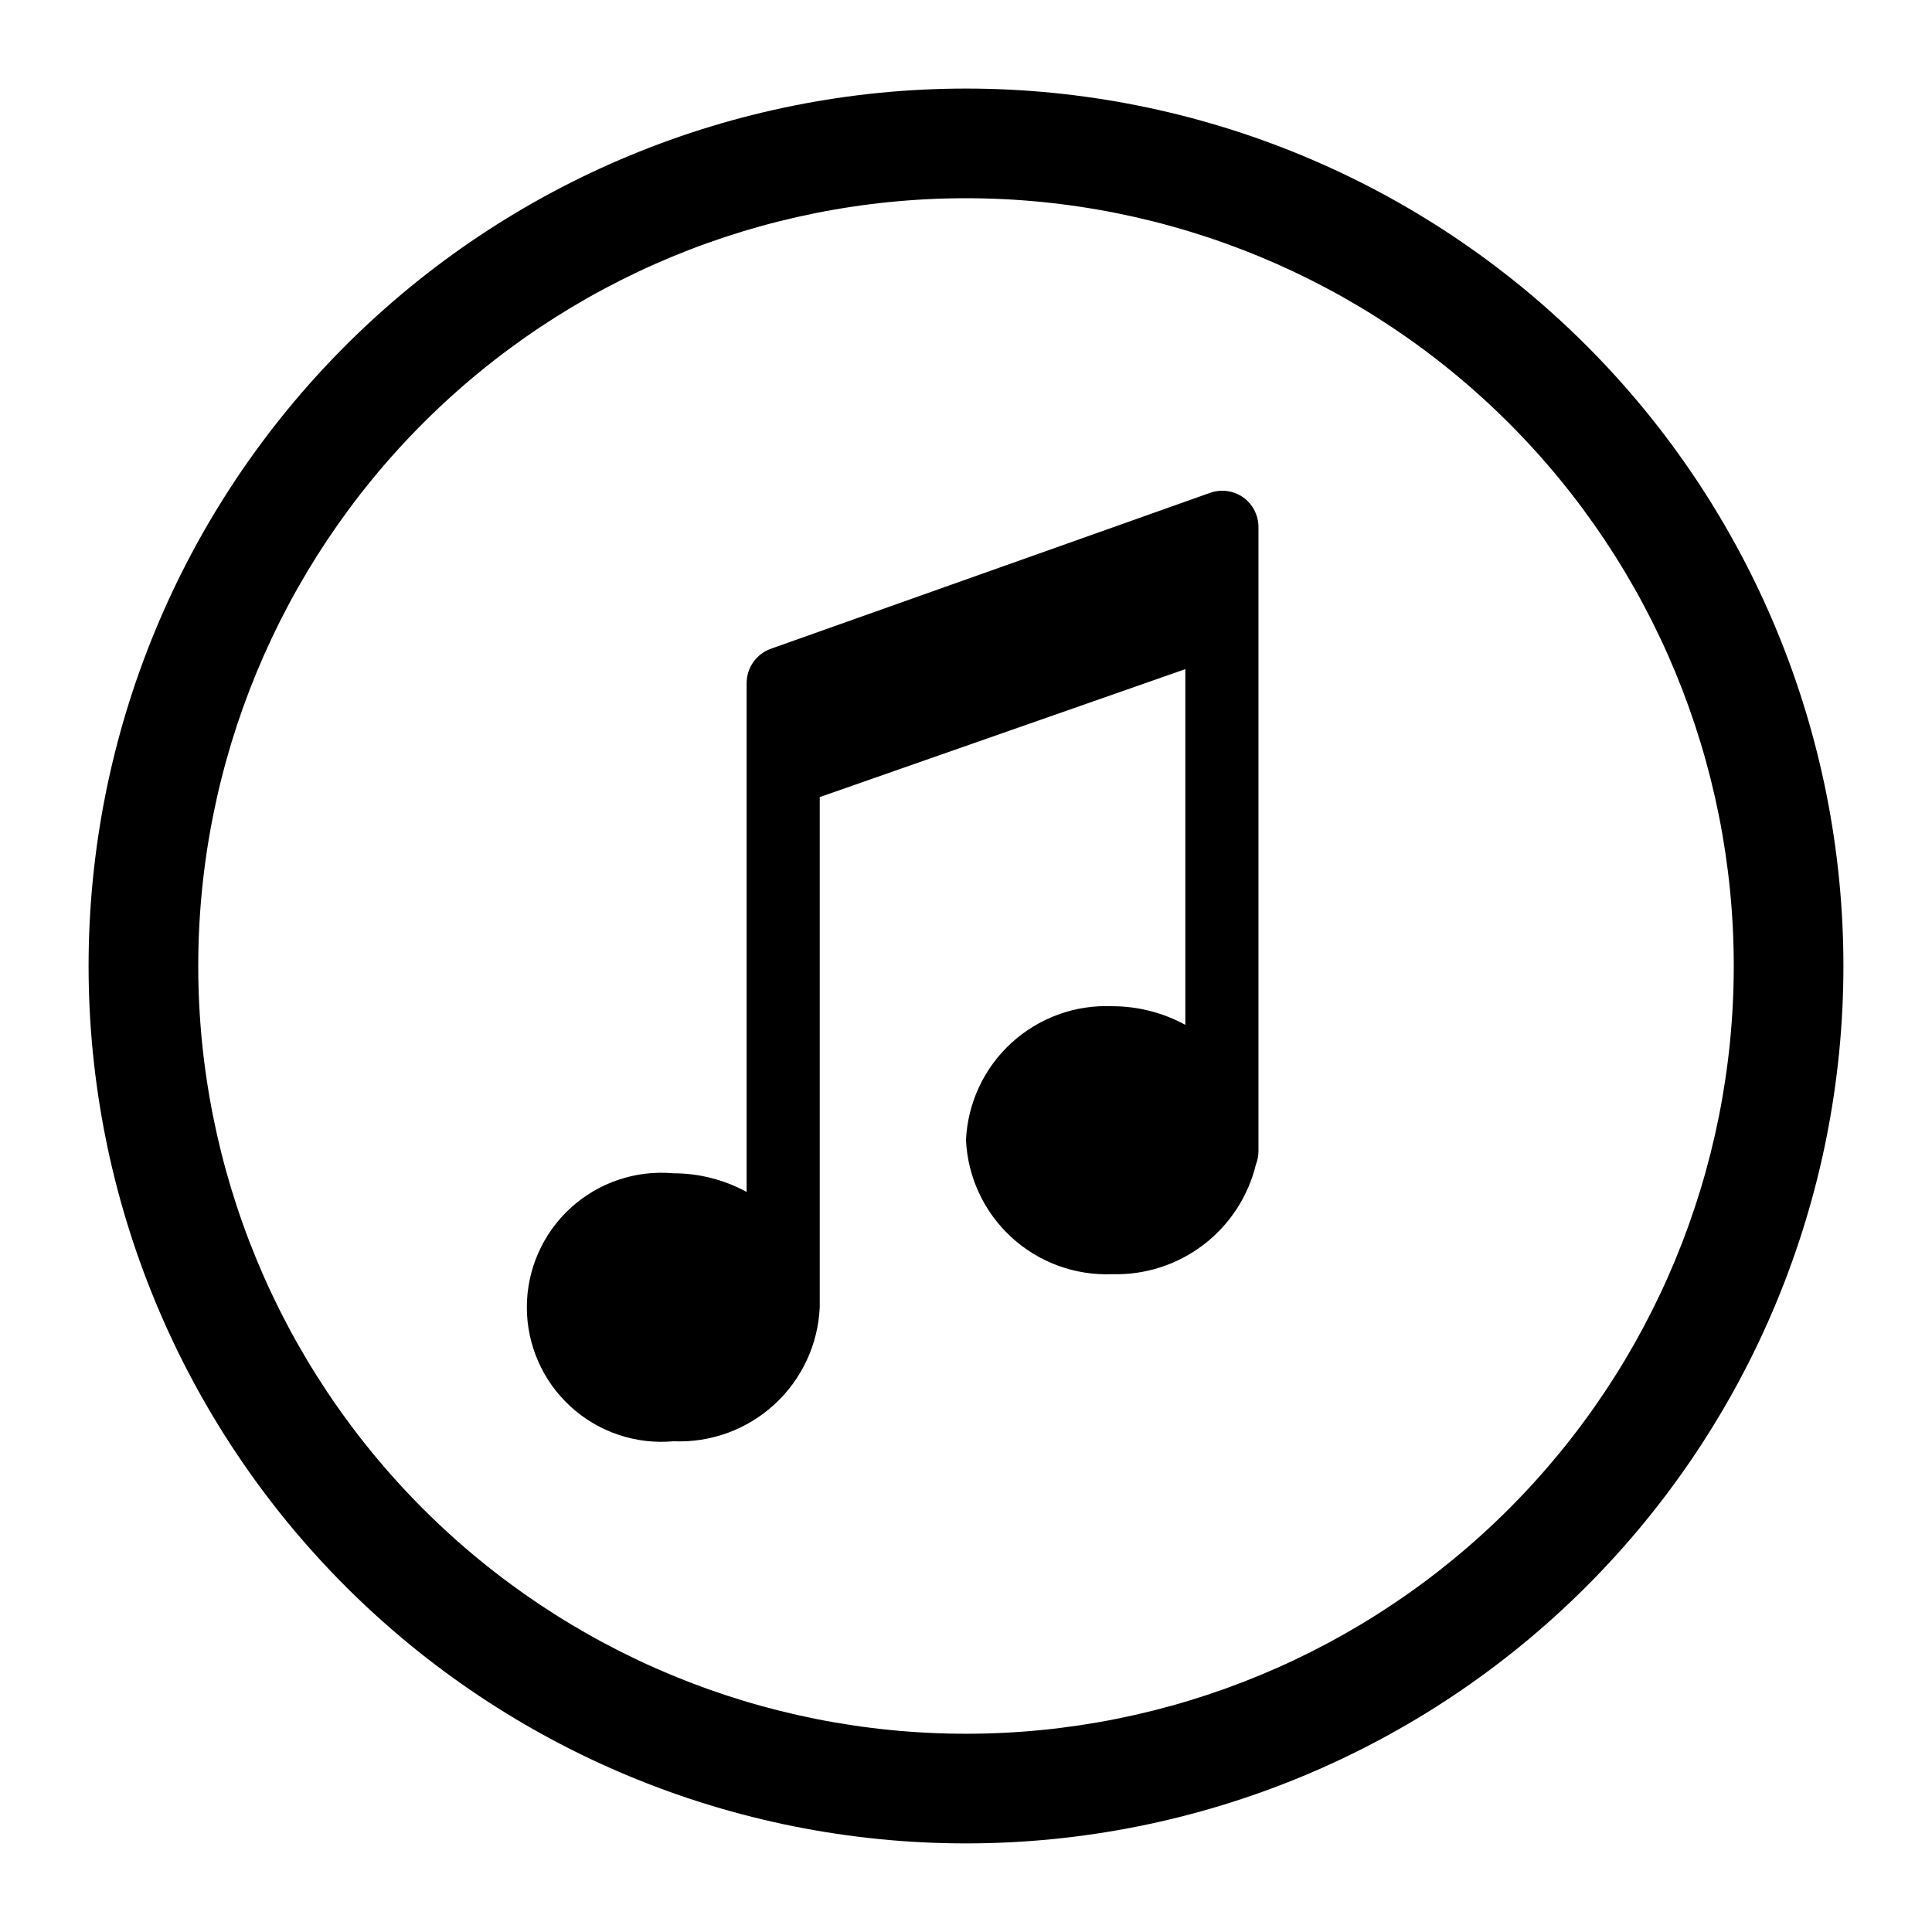 <?xml version="1.0" encoding="UTF-8"?>
<!-- Uploaded to: ICON Repo, www.svgrepo.com, Generator: ICON Repo Mixer Tools -->
<svg fill="#000000" width="800px" height="800px" version="1.1" viewBox="144 144 512 512" xmlns="http://www.w3.org/2000/svg">
 <g>
  <path d="m400 167.47c-61.672 0-120.82 24.496-164.42 68.105-43.609 43.605-68.105 102.75-68.105 164.42 0 61.668 24.496 120.81 68.105 164.42 43.605 43.605 102.75 68.105 164.42 68.105 61.668 0 120.81-24.5 164.42-68.105 43.605-43.609 68.105-102.75 68.105-164.42 0-61.672-24.5-120.82-68.105-164.42-43.609-43.609-102.75-68.105-164.42-68.105zm0 435.99c-53.961 0-105.71-21.438-143.87-59.594s-59.594-89.906-59.594-143.87 21.438-105.71 59.594-143.87 89.91-59.594 143.87-59.594 105.71 21.438 143.87 59.594 59.594 89.91 59.594 143.87-21.438 105.71-59.594 143.87-89.906 59.594-143.87 59.594z"/>
  <path d="m473.44 275.79c-2.574-1.793-5.863-2.227-8.816-1.16l-116.27 41.273h0.004c-3.91 1.363-6.519 5.062-6.492 9.203v134.77c-5.945-3.242-12.605-4.941-19.379-4.941-9.973-0.902-19.867 2.43-27.262 9.184-7.394 6.758-11.605 16.309-11.605 26.324s4.211 19.57 11.605 26.324c7.394 6.754 17.289 10.09 27.262 9.184 9.855 0.422 19.473-3.086 26.738-9.754 7.266-6.668 11.59-15.949 12.016-25.801v-135.16l96.887-33.91v94.27c-5.941-3.242-12.605-4.941-19.375-4.941-9.84-0.422-19.441 3.074-26.707 9.723-7.262 6.644-11.598 15.902-12.047 25.738 0.453 9.844 4.781 19.109 12.043 25.77 7.262 6.664 16.863 10.18 26.711 9.785 8.715 0.25 17.25-2.504 24.18-7.793 6.93-5.289 11.836-12.801 13.895-21.27 0.441-1.113 0.672-2.297 0.68-3.488v-165.39c0.016-3.152-1.5-6.117-4.07-7.945z"/>
 </g>
</svg>